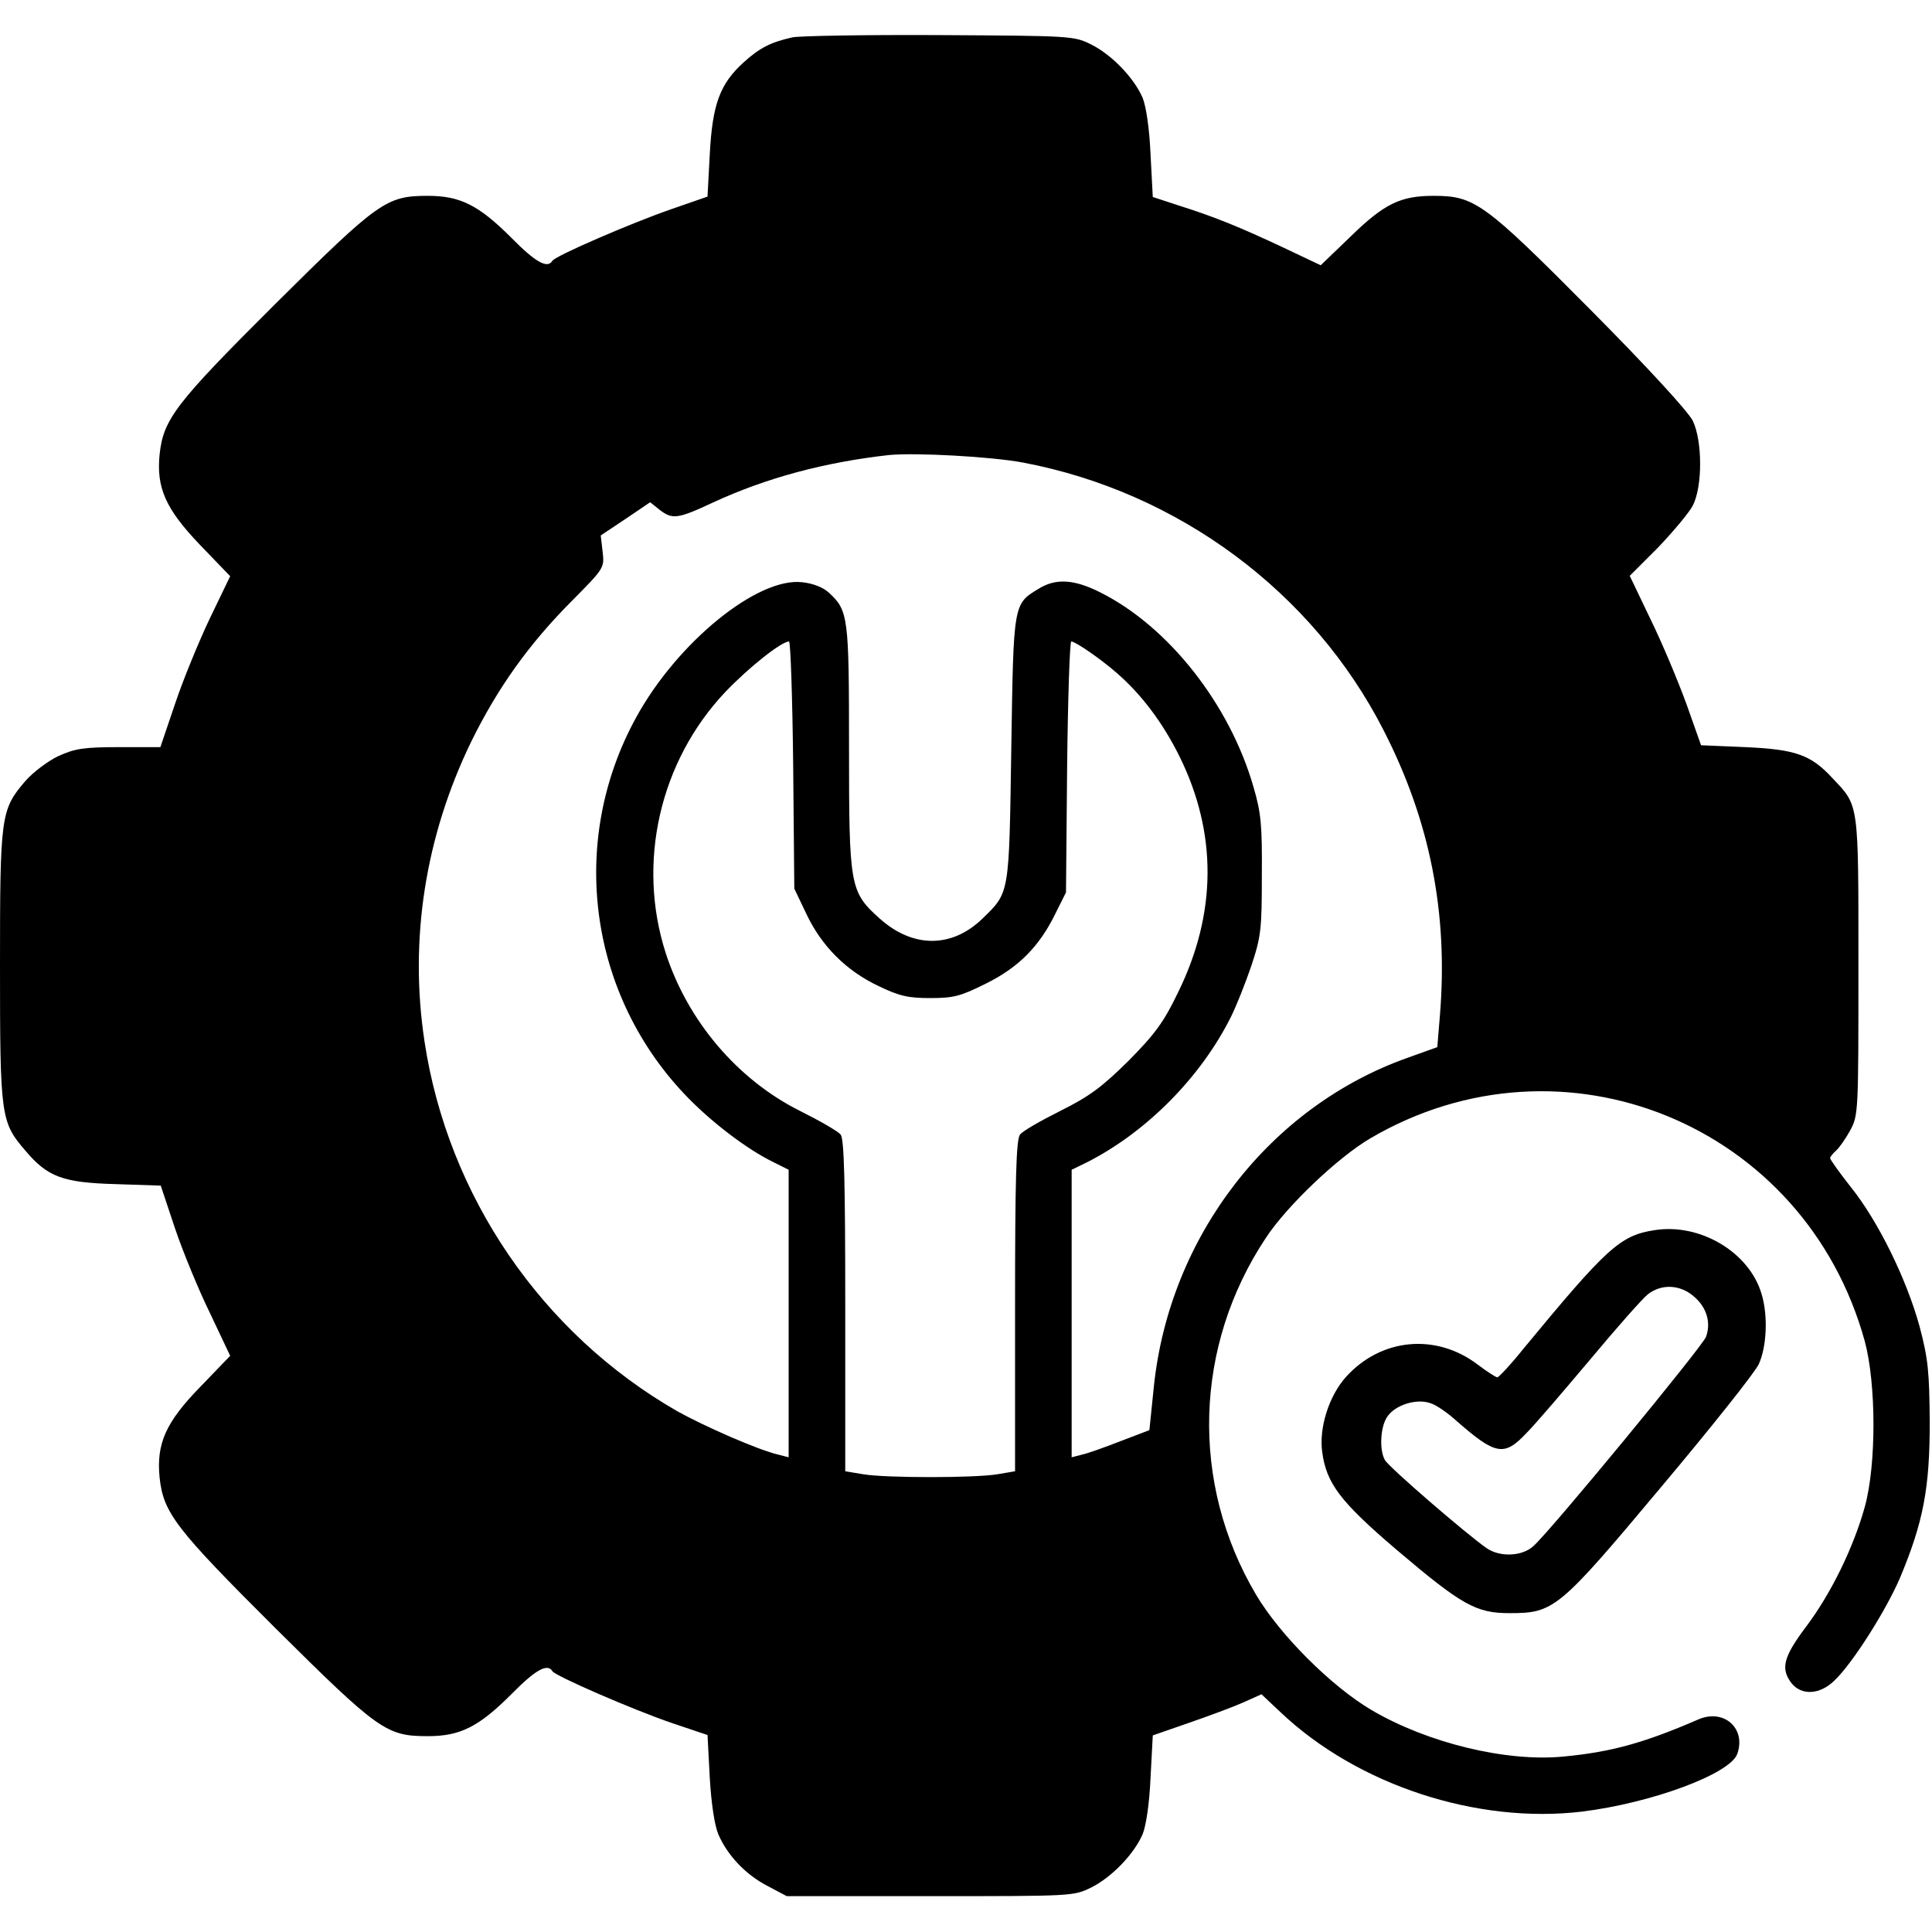 <?xml version="1.0" standalone="no"?>
<!DOCTYPE svg PUBLIC "-//W3C//DTD SVG 20010904//EN"
 "http://www.w3.org/TR/2001/REC-SVG-20010904/DTD/svg10.dtd">
<svg version="1.0" xmlns="http://www.w3.org/2000/svg"
 width="512pt" height="512pt" viewBox="0 0 512 512"
 preserveAspectRatio="xMidYMid meet">

<g transform="translate(0,512) scale(0.1,-0.1)"
fill="#000000" stroke="none">
<path d="M2100 5021 c-58 -13 -87 -28 -129 -66 -63 -57 -83 -111 -90 -243 l-6
-113 -95 -33 c-107 -37 -308 -124 -316 -137 -13 -22 -45 -4 -109 61 -86 86
-135 111 -221 111 -110 0 -130 -14 -405 -287 -264 -263 -296 -305 -306 -398
-9 -89 16 -145 108 -241 l79 -82 -54 -112 c-29 -61 -71 -163 -92 -226 l-39
-115 -110 0 c-94 0 -117 -4 -161 -24 -27 -13 -66 -42 -87 -66 -65 -76 -67 -91
-67 -490 0 -398 2 -414 67 -489 59 -70 99 -85 238 -89 l121 -4 38 -114 c21
-62 63 -164 93 -225 l53 -112 -78 -81 c-93 -95 -118 -152 -109 -242 10 -93 42
-135 306 -398 275 -273 295 -287 405 -287 86 0 135 25 221 111 64 65 96 83
109 61 9 -13 211 -101 316 -137 l95 -32 6 -114 c4 -69 13 -127 23 -150 24 -55
72 -106 130 -136 l51 -27 380 0 c379 0 380 0 427 23 54 27 113 88 136 141 9
22 18 80 21 149 l6 113 95 33 c52 18 117 42 144 54 l49 22 51 -48 c204 -193
520 -296 798 -263 186 23 393 100 412 153 24 68 -36 121 -104 91 -143 -62
-230 -86 -356 -98 -152 -15 -361 36 -509 123 -107 63 -244 200 -307 307 -174
295 -164 658 27 945 56 85 191 213 276 263 511 300 1153 37 1311 -538 30 -112
31 -325 0 -438 -30 -108 -89 -229 -155 -317 -61 -81 -69 -112 -39 -151 27 -33
75 -30 113 7 48 45 137 186 174 272 62 148 79 238 79 412 -1 135 -4 168 -27
255 -34 124 -109 278 -182 369 -30 38 -55 73 -55 77 0 3 7 12 16 20 8 7 25 31
37 53 22 40 22 49 22 436 0 438 2 423 -69 498 -57 62 -98 76 -230 82 l-118 5
-39 110 c-22 60 -64 161 -95 224 l-55 115 75 75 c40 42 82 92 92 111 26 50 26
171 0 225 -12 24 -118 140 -270 293 -283 285 -308 303 -417 303 -88 0 -131
-21 -221 -109 l-78 -75 -97 46 c-119 56 -186 83 -278 112 l-70 23 -6 114 c-3
69 -12 127 -21 149 -23 53 -82 114 -136 141 -46 23 -53 23 -402 25 -195 1
-371 -2 -390 -6z m612 -1127 c411 -78 768 -343 955 -710 123 -240 171 -485
149 -754 l-7 -85 -78 -28 c-365 -129 -631 -472 -673 -870 l-12 -117 -76 -29
c-41 -16 -88 -33 -103 -36 l-27 -7 0 381 0 381 43 21 c156 80 299 224 379 384
14 28 38 88 54 135 26 78 28 98 28 240 1 133 -2 166 -22 234 -63 220 -226 426
-406 516 -69 35 -118 38 -163 10 -68 -41 -67 -37 -73 -425 -6 -389 -4 -379
-77 -450 -81 -78 -184 -78 -272 1 -79 71 -81 84 -81 456 0 343 -2 360 -53 407
-16 15 -43 25 -71 28 -118 14 -331 -159 -440 -358 -182 -331 -126 -740 139
-1010 65 -66 154 -134 223 -168 l42 -21 0 -381 0 -381 -27 7 c-53 12 -196 75
-268 115 -359 206 -608 570 -670 980 -41 270 2 544 124 795 70 142 152 258
269 375 83 84 84 85 79 128 l-5 43 66 44 65 44 25 -20 c34 -26 47 -25 143 20
141 65 295 106 464 125 70 7 273 -4 357 -20z m-610 -801 l3 -328 32 -67 c40
-85 106 -151 191 -191 56 -27 79 -32 138 -32 61 0 80 5 146 38 87 43 142 98
185 186 l28 56 3 333 c2 182 7 332 11 332 11 0 79 -47 120 -83 66 -57 123
-133 167 -222 100 -203 99 -415 -4 -625 -38 -79 -61 -110 -131 -181 -71 -70
-103 -94 -181 -133 -52 -26 -101 -54 -107 -63 -10 -13 -13 -120 -13 -454 l0
-438 -47 -8 c-62 -10 -294 -10 -355 0 l-48 8 0 438 c0 334 -3 441 -12 454 -7
9 -56 37 -108 63 -166 83 -298 239 -356 419 -77 240 -15 508 158 691 63 66
149 134 169 134 4 0 9 -147 11 -327z"/>
<path d="M4385 1860 c-92 -14 -127 -47 -350 -317 -32 -40 -63 -73 -67 -73 -4
0 -27 15 -51 33 -111 85 -257 71 -350 -32 -45 -50 -72 -135 -63 -199 11 -83
48 -132 197 -259 173 -147 211 -168 299 -168 118 0 130 9 402 334 132 157 249
304 259 326 21 46 25 129 7 187 -33 110 -163 187 -283 168z m103 -175 c35 -29
47 -70 33 -108 -10 -26 -410 -512 -457 -554 -30 -28 -89 -30 -124 -6 -51 35
-261 216 -270 234 -15 27 -12 87 6 114 21 32 79 50 116 36 15 -5 44 -25 65
-44 107 -94 129 -98 189 -34 23 23 98 111 168 194 70 84 139 162 153 173 36
28 85 26 121 -5z"/>
</g>
</svg>
